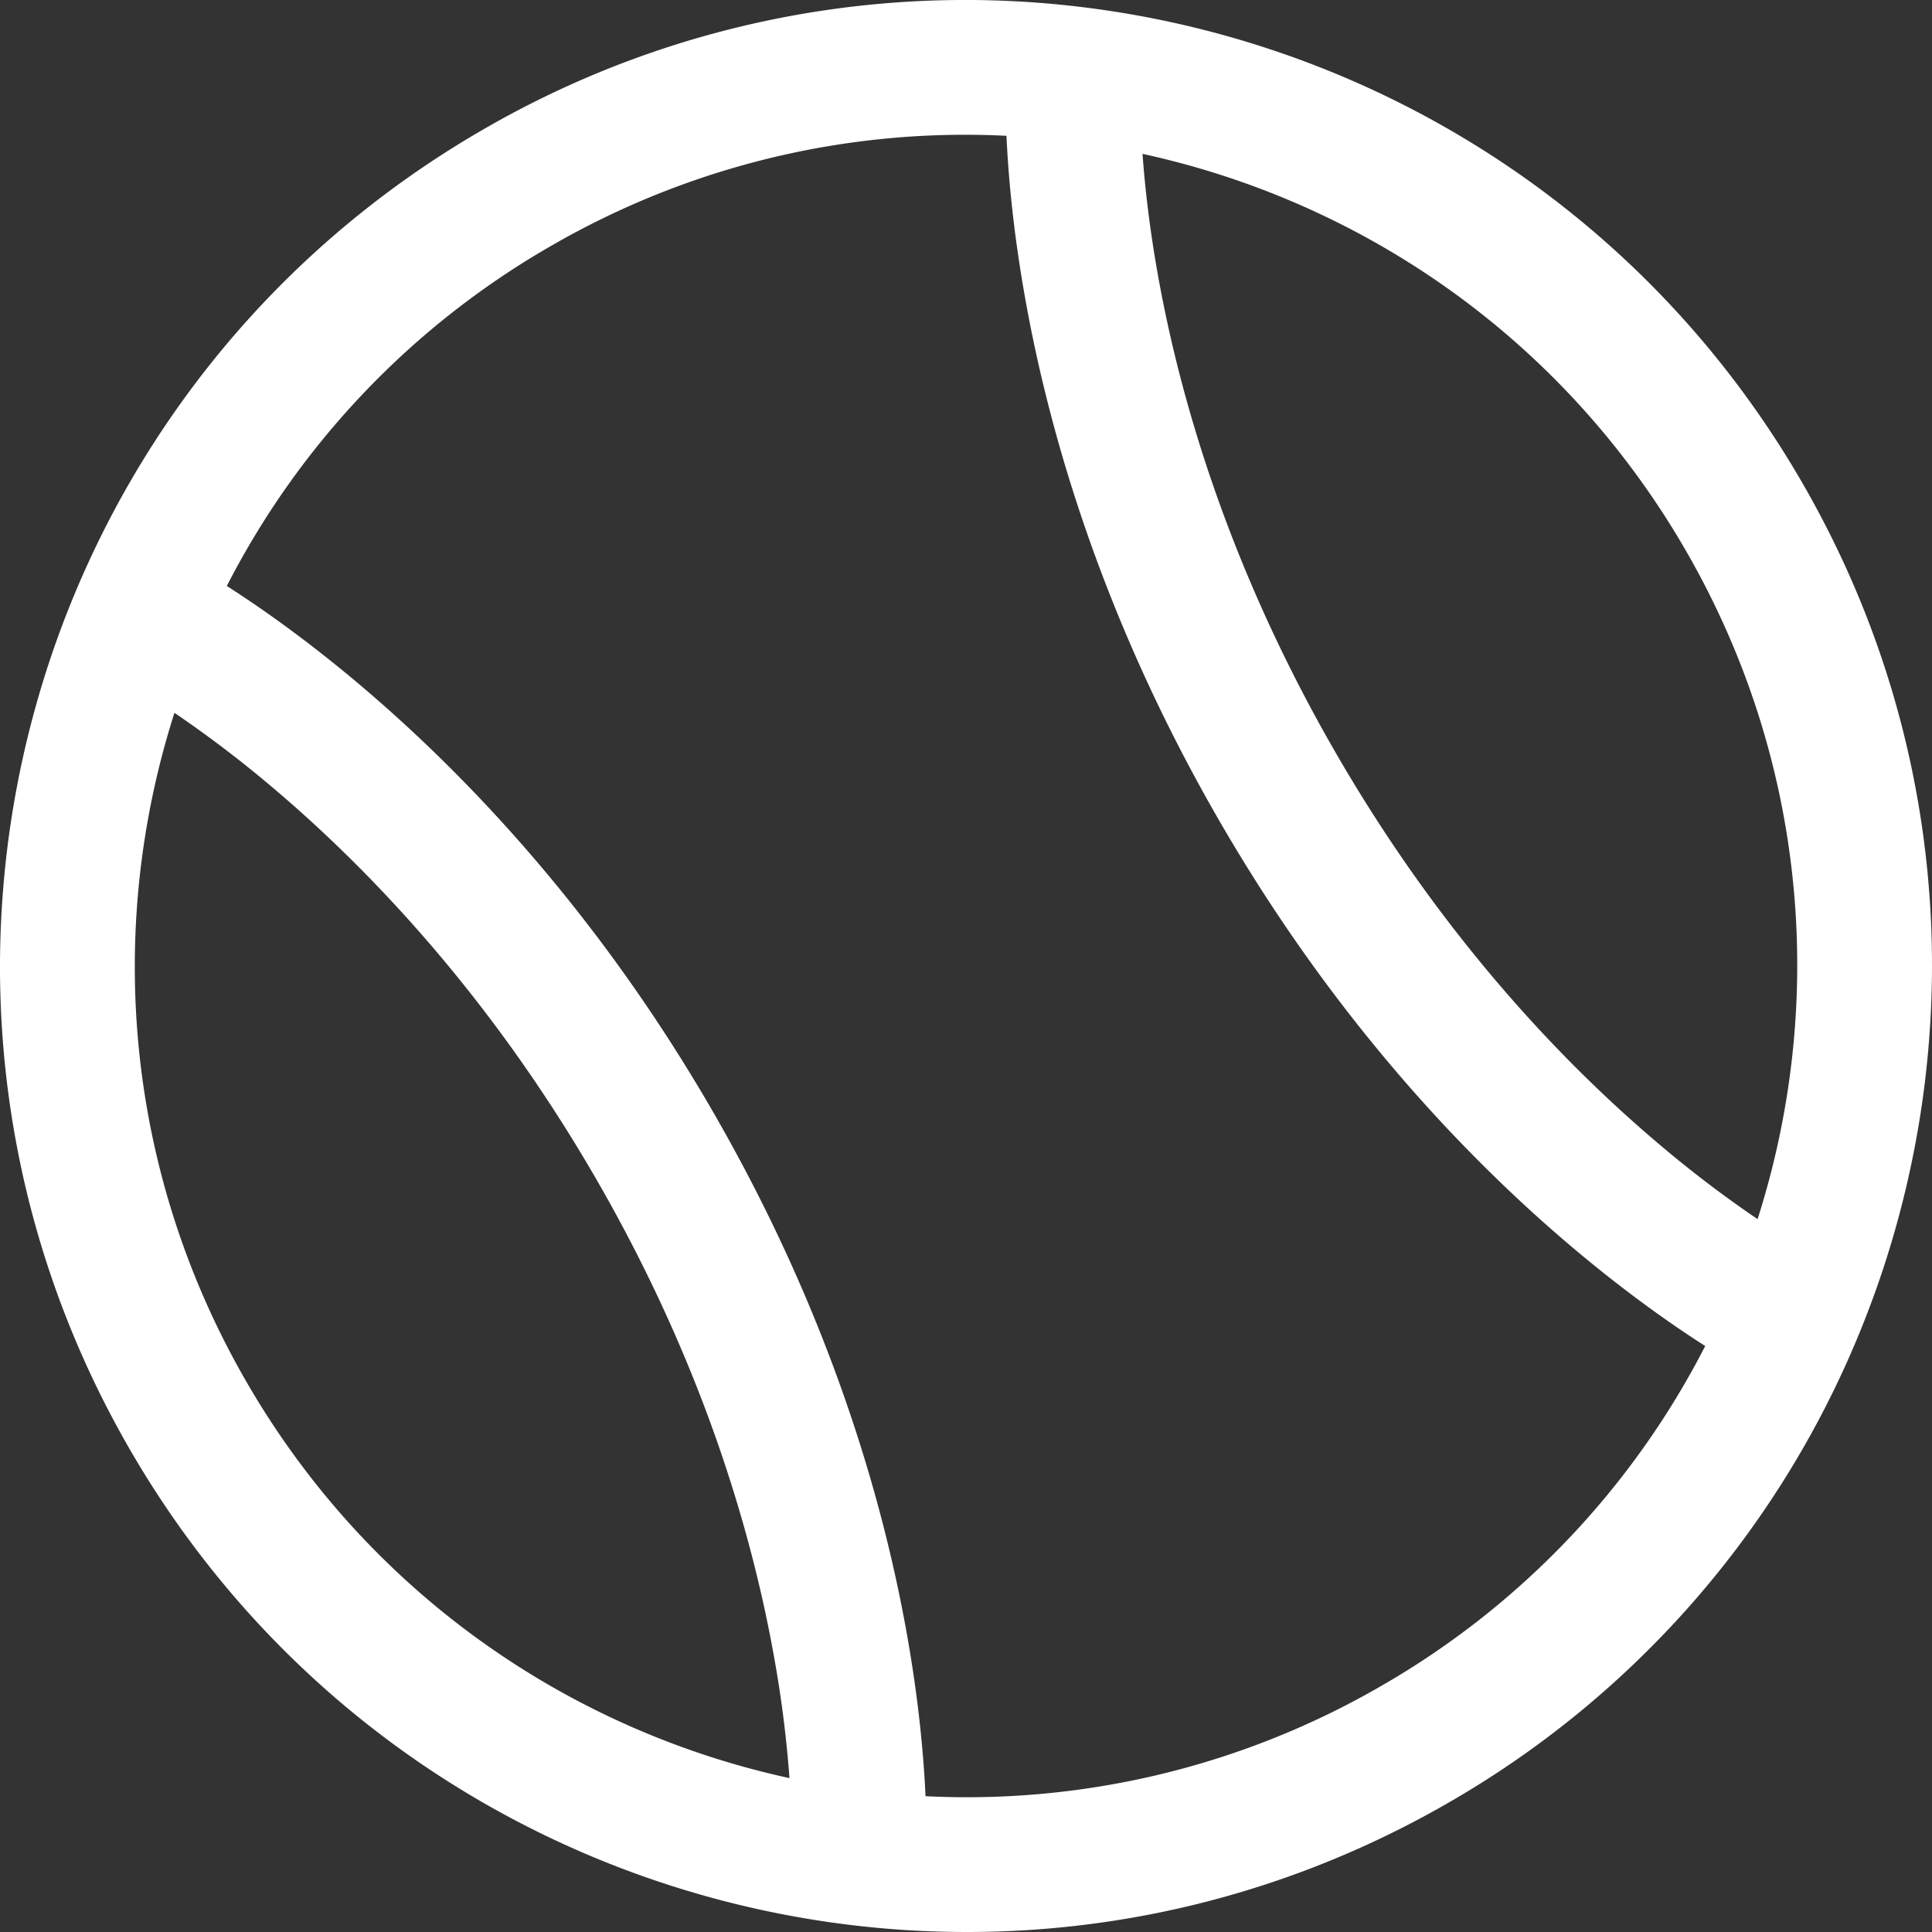 <svg fill="none" height="100" viewBox="0 0 100 100" width="100" xmlns="http://www.w3.org/2000/svg"><rect x="0" y="0" width="100" height="100" fill="#333333" stroke="none"/><clipPath id="a"><path d="M0 0h100v100H0z"/></clipPath><g clip-path="url(#a)"><path clip-rule="evenodd" d="M52.095 7.029a42.8 42.8 0 0 0-23.603 5.717A42.8 42.8 0 0 0 11.74 30.33c1.698 1.086 4.026 2.714 6.705 4.963 5.47 4.594 12.419 11.79 18.466 22.264 6.048 10.476 8.806 20.09 10.048 27.126.609 3.445.855 6.274.946 8.288a42.8 42.8 0 0 0 23.604-5.717A42.8 42.8 0 0 0 88.261 69.67c-1.698-1.086-4.025-2.714-6.705-4.964-5.471-4.593-12.42-11.79-18.468-22.264s-8.805-20.09-10.047-27.125c-.61-3.446-.855-6.275-.946-8.29m7.042.935c.116 1.624.342 3.701.773 6.14 1.125 6.368 3.641 15.19 9.22 24.851 5.578 9.662 11.959 16.252 16.91 20.41a60 60 0 0 0 4.932 3.74c3.562-11.147 2.59-23.688-3.718-34.613S70.572 10.453 59.137 7.964m-18.274 84.07a60 60 0 0 0-.774-6.14c-1.125-6.367-3.641-15.188-9.22-24.85-5.578-9.661-11.959-16.251-16.91-20.41a60 60 0 0 0-4.93-3.738c-3.56 11.14-2.59 23.685 3.718 34.612 6.309 10.927 16.687 18.039 28.115 20.527M25.003 6.706A49.8 49.8 0 0 1 55.981.364c15.066 1.826 29.135 10.473 37.313 24.64 8.18 14.166 8.634 30.673 2.682 44.634a49.8 49.8 0 0 1-20.98 23.656c-23.91 13.805-54.485 5.613-68.29-18.298S1.094 20.51 25.004 6.706" fill="#fff" fill-rule="evenodd"/></g></svg>